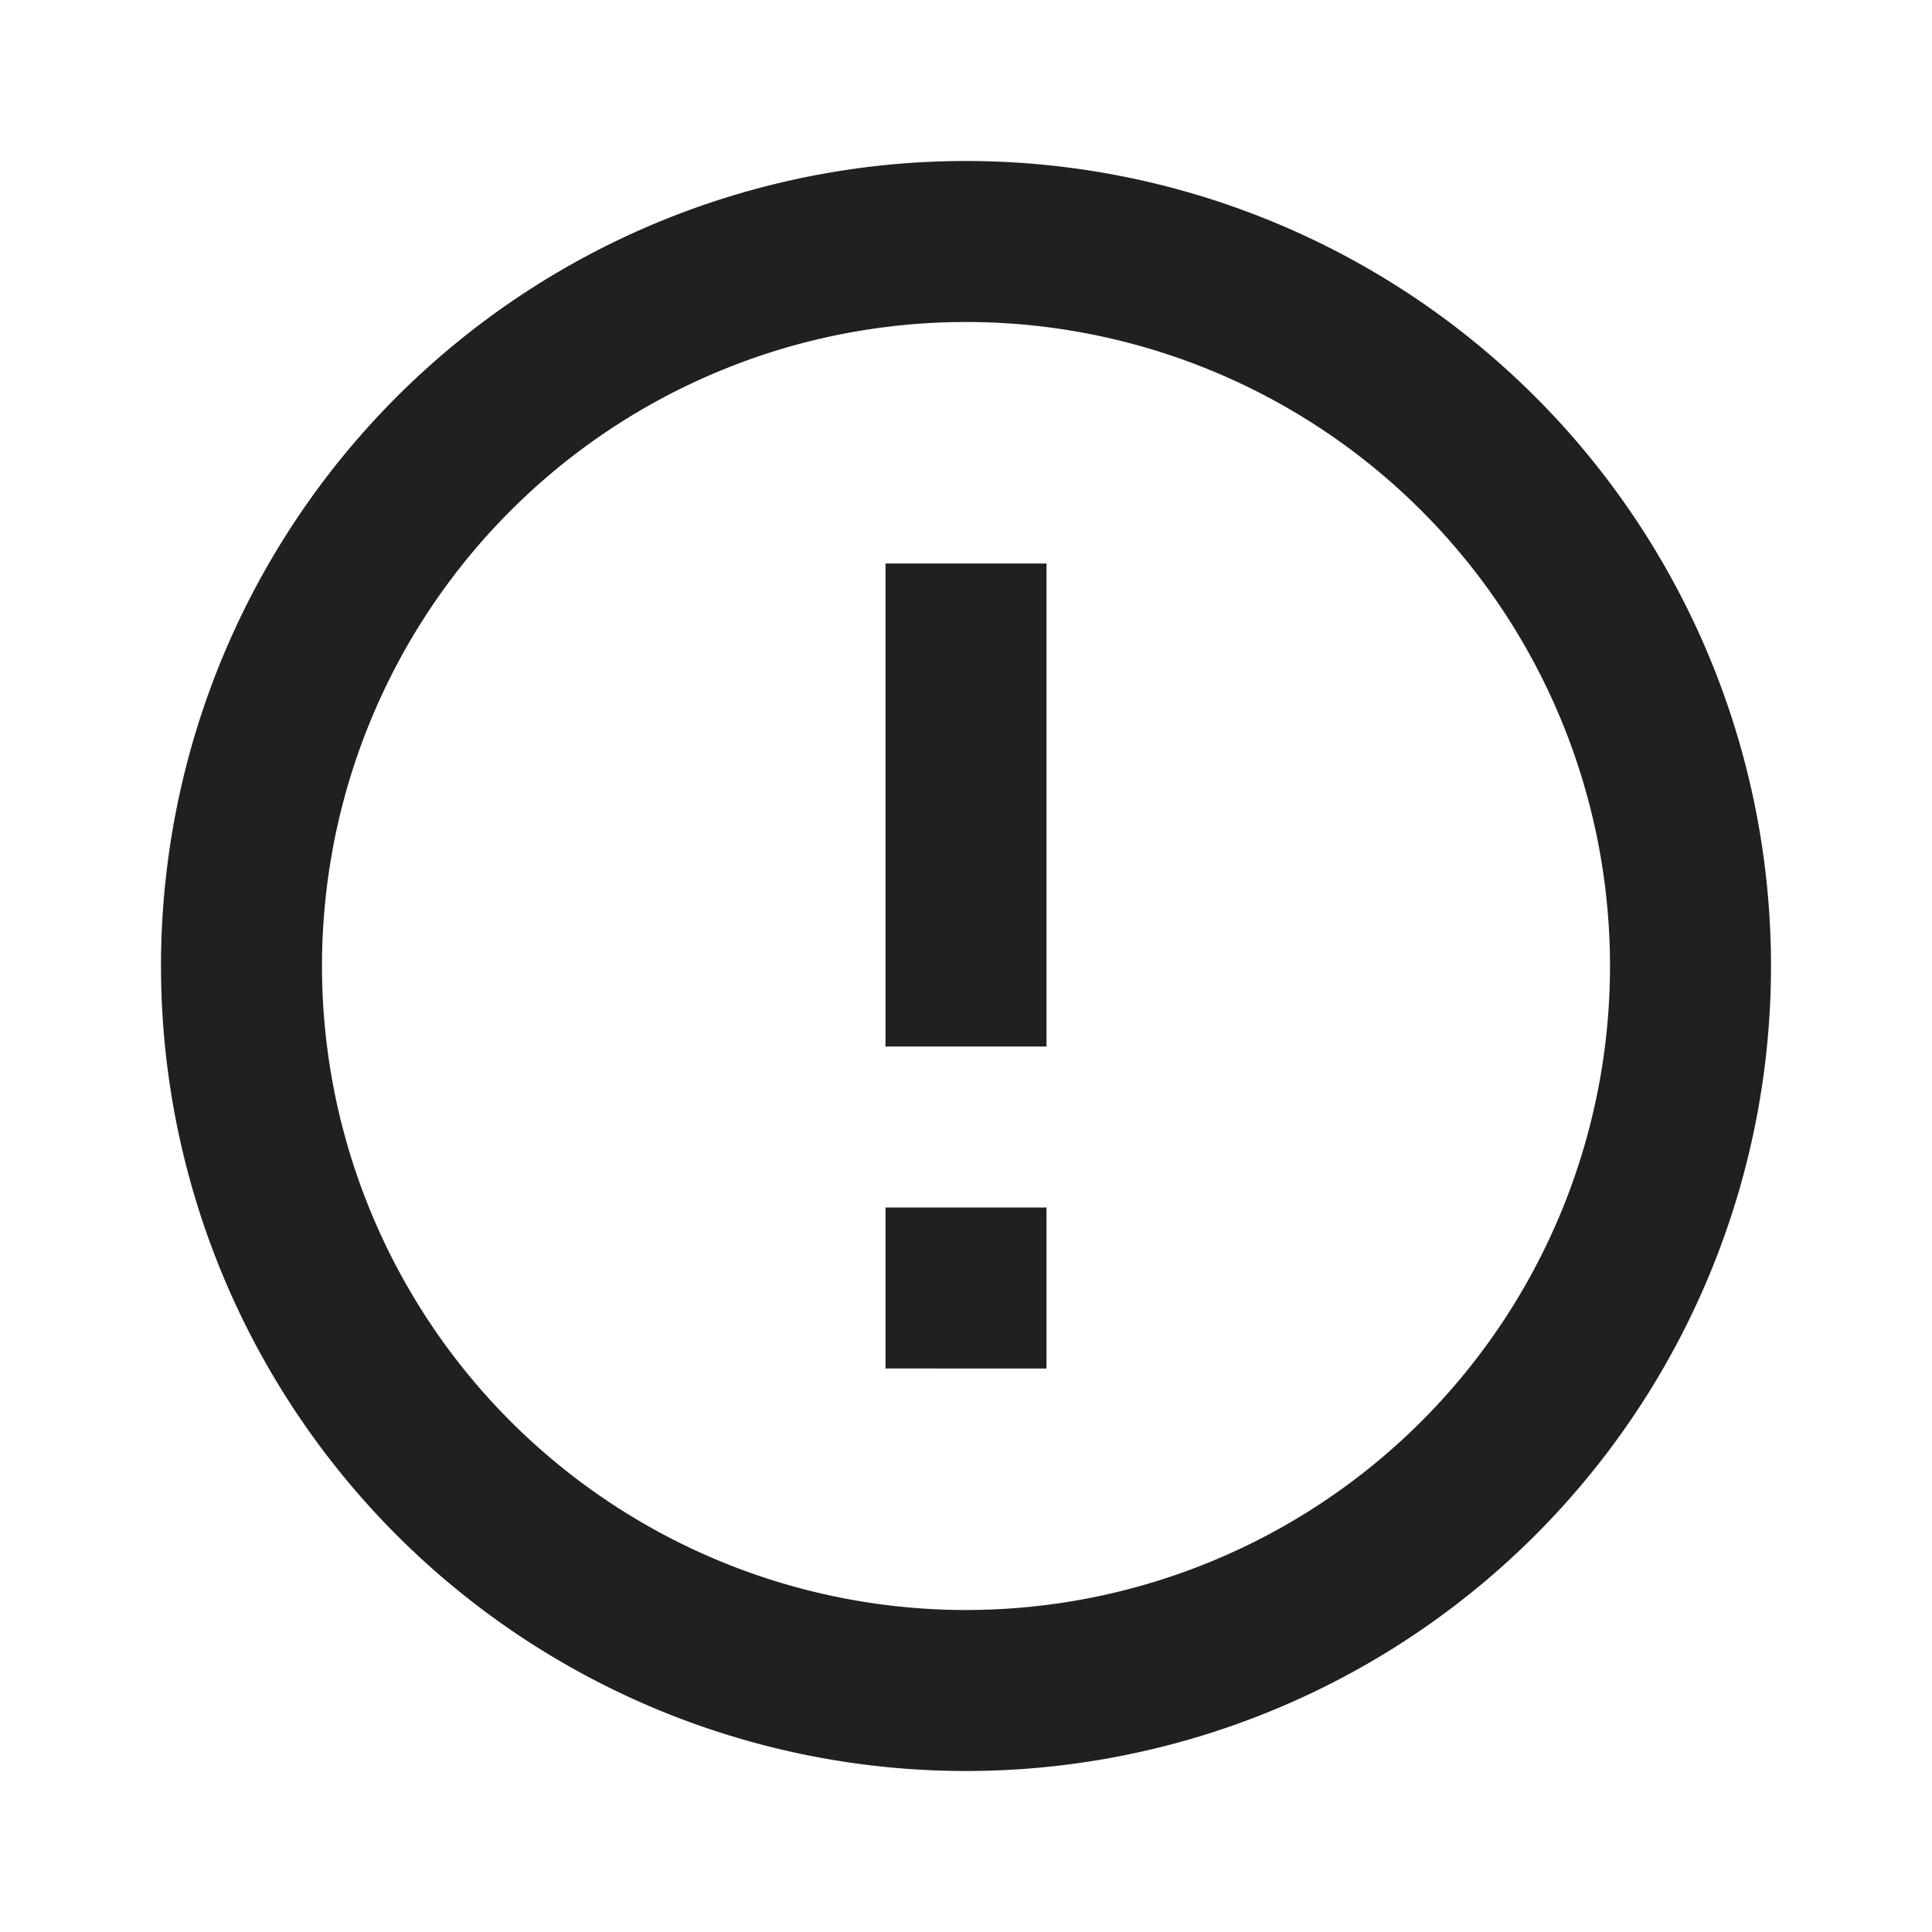 <svg id="グループ_1521" data-name="グループ 1521" xmlns="http://www.w3.org/2000/svg" width="24" height="24" viewBox="0 0 24 24">
  <path id="パス_4654" data-name="パス 4654" d="M0,0H24V24H0Z" fill="none"/>
  <path id="パス_4655" data-name="パス 4655" d="M12,22A10,10,0,1,1,22,12,10,10,0,0,1,12,22Zm0-2a8,8,0,1,0-8-8A8,8,0,0,0,12,20Zm-1-5h2v2H11Zm0-8h2v6H11Z" fill="#202020"/>
</svg>
